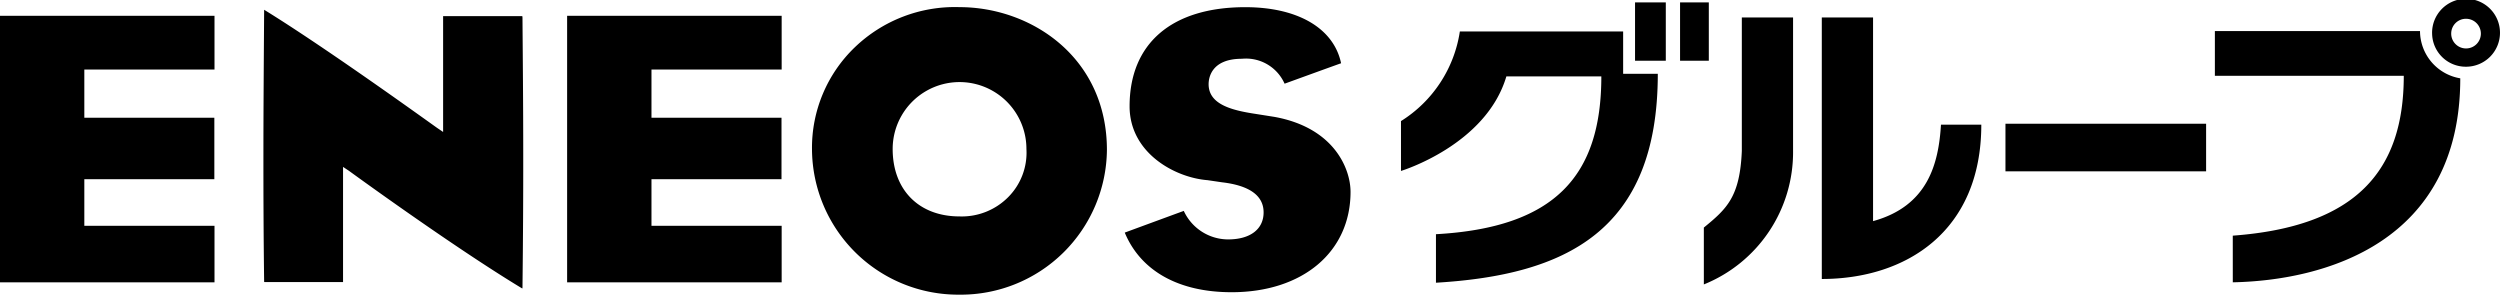 <svg xmlns="http://www.w3.org/2000/svg" width="384.999" height="45.377" viewBox="0 0 384.999 45.377">
  <path id="合体_74" data-name="合体 74" d="M15159.723,10648.376a22.511,22.511,0,0,1-22.675-22.354l0,0a21.451,21.451,0,0,1,6.589-15.734,22.226,22.226,0,0,1,16.129-6.19c11.013,0,22.7,7.709,22.7,22a22.516,22.516,0,0,1-22.712,22.28Zm.047-12.049a10.064,10.064,0,0,0,7.484-2.96,9.7,9.7,0,0,0,2.817-7.427,10.3,10.3,0,0,0-20.6,0h0C15149.472,10632.247,15153.514,10636.327,15159.77,10636.327Zm25.483,2.59a.613.613,0,0,0-.038-.1c5.158-1.9,8.173-3.007,9.088-3.339a7.534,7.534,0,0,0,6.828,4.39c3.424,0,5.464-1.588,5.464-4.162s-2.16-4.138-6.406-4.633l-2.226-.328c-4.985-.383-12.006-4.162-12.006-11.376l0,0c0-9.691,6.5-15.264,17.817-15.264,8.029,0,13.552,3.2,14.733,8.536a.672.672,0,0,0,.02.1c-.989.344-7.354,2.658-8.7,3.146a6.5,6.5,0,0,0-6.568-3.838c-4.761,0-5.132,3-5.132,3.915,0,3.087,3.485,4.011,7.229,4.575l2.9.459c9.251,1.674,11.728,8.046,11.728,11.547,0,9.242-7.354,15.456-18.32,15.456C15193.562,10648,15187.742,10644.771,15185.253,10638.917Zm-119.533-9.626-.889-.588v17.737h-12.018a.262.262,0,0,1-.123-.016.177.177,0,0,0-.012-.062c-.093-7.346-.112-13.211-.112-19.034v-.008c0-6.855.051-13.672.112-22.817,9.885,6.078,26.512,18.126,26.693,18.23l.869.588v-17.841h12.2a1.681,1.681,0,0,0,.023.2c.042,5.878.116,12.977.116,21.237q.012,9.258-.116,20.376a.869.869,0,0,0-.023.14C15081.849,10641.05,15065.867,10629.4,15065.72,10629.291Zm208.672,8.756c3.563-2.913,5.553-4.741,5.85-11.8v-20.558h7.891v20.558a21.946,21.946,0,0,1-13.74,20.554Zm-41.254,1.021c18.273-1.017,25.469-8.934,25.469-24.3h-14.626c-3.138,10.6-16.229,14.557-16.229,14.557v-7.679a19.75,19.75,0,0,0,9.065-13.8h25.147v6.519h5.337c0,24.279-14.251,30.987-34.163,32.173Zm-133.8,7.415v-41.053h33.039v8.281h-20.048v7.419h20.024v9.471h-20.024v7.168h20.048v8.714Zm-87.341,0v-41.053h33.038v8.281h-20.047v7.419h20.023v9.471h-20.023v7.168h20.047v8.714Zm343.851-7.191c19-1.4,26.334-9.977,26.334-24.618h-29.09v-6.886h31.59a7.414,7.414,0,0,0,6.2,7.272c0,25.349-20.905,31.129-35.032,31.415Zm-63.291-33.606h7.895v31.369c8.485-2.334,10.093-8.9,10.46-14.857h6.21c0,16.512-11.67,23.765-24.564,23.765Zm28.285,23.7v-7.326h30.9v7.326Zm65.7-21.249a5.229,5.229,0,1,1,5.229,5.136A5.184,5.184,0,0,1,15386.544,10608.135Zm2.944,0a2.284,2.284,0,1,0,2.284-2.245A2.266,2.266,0,0,0,15389.488,10608.135Zm-118.756,4.212v-8.98h4.428v8.98Zm-6.933,0v-8.98h4.737v8.98Z" transform="translate(-15012.001 -10602.999)"/>
</svg>
